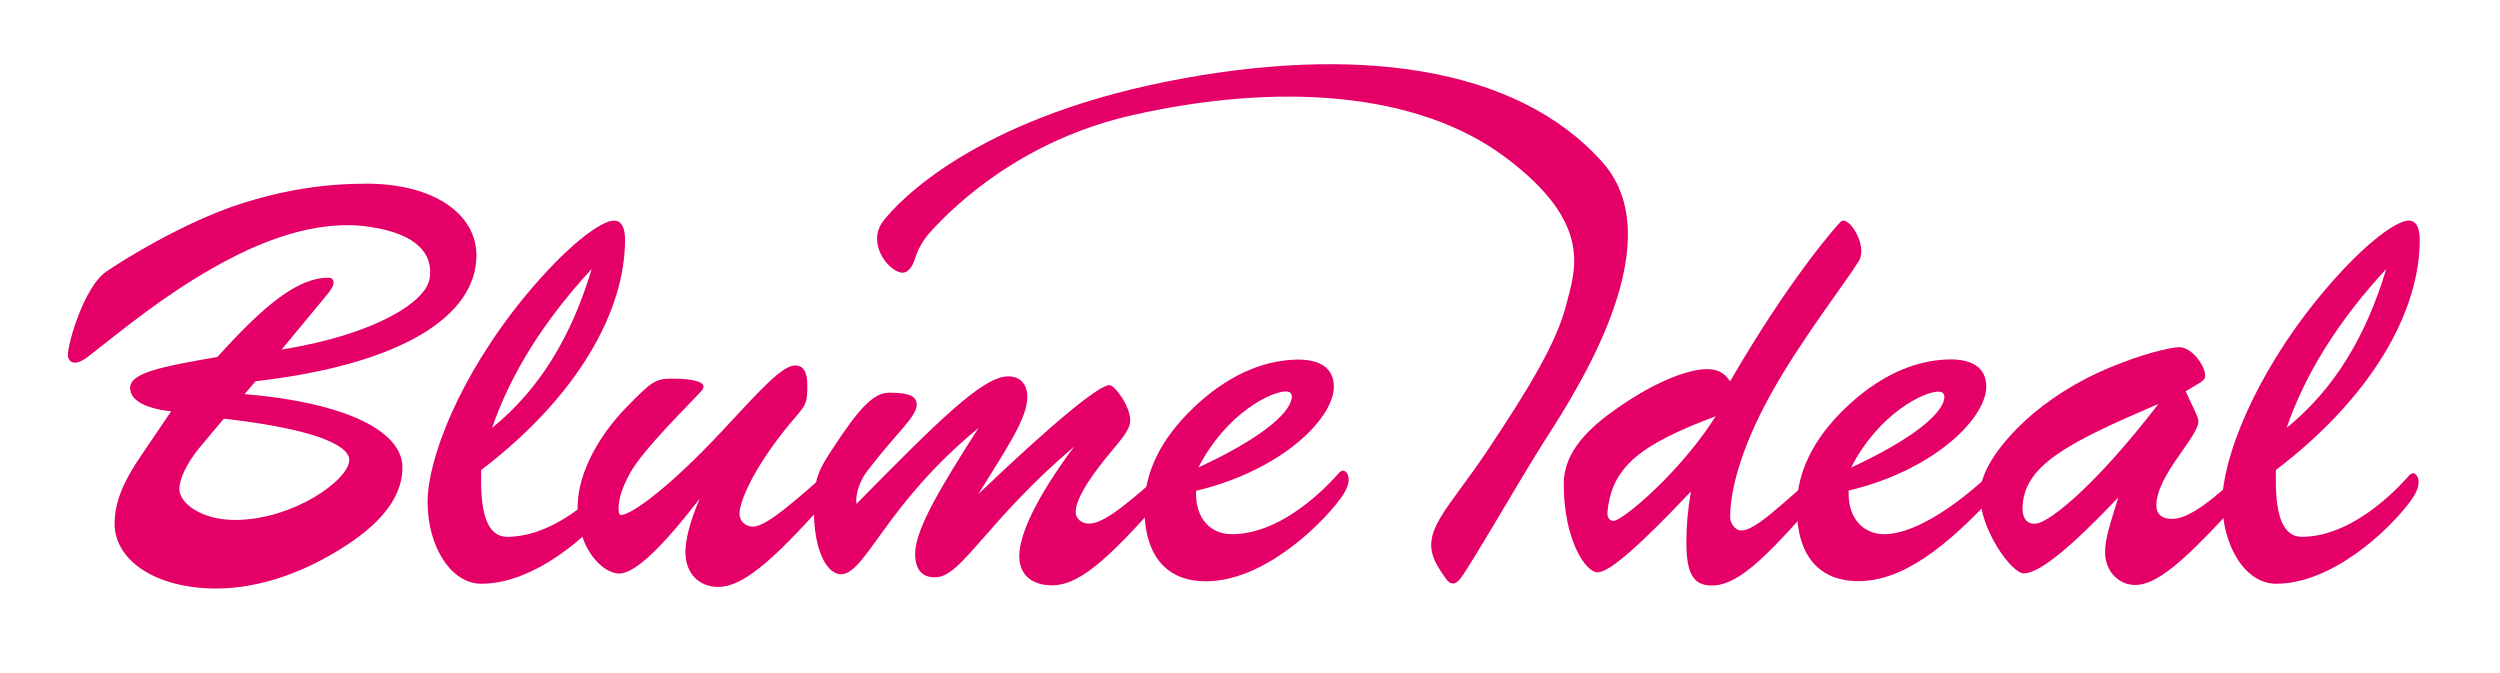 <svg xmlns="http://www.w3.org/2000/svg" fill="none" viewBox="0 0 182 49" height="49" width="182">
<path fill="#E50068" d="M116.317 41.666C115.39 41.666 113.84 39.221 113.84 35.242C113.84 33.335 115.009 31.659 117.447 29.918C120.381 27.807 122.895 26.873 124.242 26.873C124.991 26.873 125.499 27.09 125.956 27.756C130.109 20.577 133.436 16.725 133.995 16.149C134.528 15.586 136.027 17.864 135.316 19.015C134.376 20.551 131.087 24.761 128.89 28.741C126.693 32.721 125.956 35.753 125.956 37.647C125.956 38.108 126.337 38.62 126.756 38.62C127.797 38.62 129.601 36.803 132.954 33.885V35.613C128.966 40.092 126.756 42.625 124.61 42.625C123.187 42.625 122.768 41.614 122.768 39.452C122.768 38.351 122.857 37.174 123.099 35.779C119.378 39.72 117.155 41.666 116.317 41.666ZM117.028 37.225C116.977 37.686 117.193 37.954 117.498 37.916C118.247 37.814 122.425 34.256 124.902 30.302C119.378 32.375 117.358 33.987 117.028 37.225Z"></path>
<path fill="#E50068" d="M147.33 41.742C146.453 41.742 144.142 38.569 144.142 35.996C144.142 34.397 145.526 32.234 148.041 30.084C149.933 28.523 151.978 27.346 154.454 26.412C156.753 25.529 158.315 25.273 158.645 25.273C159.572 25.273 160.537 26.629 160.537 27.346C160.537 27.64 160.334 27.768 159.826 28.063L159.115 28.485L159.788 29.918C159.915 30.212 160.042 30.468 160.042 30.673C160.042 31.812 156.982 34.602 156.982 36.803C156.982 37.443 157.401 37.775 158.112 37.775C159.407 37.775 161.134 36.38 163.814 33.847L163.852 35.574C159.788 40.015 157.35 42.587 155.432 42.587C154.264 42.587 153.248 41.614 153.248 40.181C153.248 39.208 153.667 37.98 154.213 36.214C150.721 39.887 148.46 41.742 147.33 41.742ZM147.241 37.059C147.241 37.686 147.546 38.236 148.295 38.108C149.247 37.942 152.486 35.446 157.134 29.406C150.505 32.247 147.241 33.898 147.241 37.059Z"></path>
<path fill="#E50068" d="M45.071 41.755C43.903 41.755 42.049 39.976 42.049 36.944C42.049 34.32 43.738 31.556 45.617 29.637C47.497 27.717 47.713 27.564 49.008 27.564C50.266 27.564 51.688 27.768 51.066 28.459C50.227 29.394 46.862 32.657 45.871 34.435C45.198 35.664 45.033 36.445 45.033 37.033C45.033 37.328 45.071 37.494 45.198 37.494C45.948 37.494 48.716 35.51 52.615 31.326C55.511 28.204 56.971 26.604 57.898 26.604C58.355 26.604 58.774 26.898 58.774 28.037C58.774 29.266 58.685 29.432 58.063 30.187C55.041 33.655 53.834 36.432 53.834 37.404C53.834 37.955 54.291 38.339 54.799 38.339C55.764 38.339 57.644 36.688 60.883 33.821V35.638C56.819 40.245 54.304 42.728 52.285 42.728C50.862 42.728 49.897 41.717 49.897 40.194C49.897 39.349 50.189 38.044 50.939 36.304C48.132 39.938 46.202 41.755 45.071 41.755Z"></path>
<path fill="#E50068" d="M85.19 35.639C81.253 40.028 78.865 42.613 76.592 42.613C75.081 42.613 74.205 41.806 74.205 40.501C74.205 38.85 75.5 36.15 78.192 32.516C71.995 37.788 70.064 41.832 68.261 42.011C67.131 42.126 66.623 41.461 66.623 40.322C66.623 38.594 68.337 35.677 71.233 31.16C64.439 36.739 63.016 41.806 61.213 41.806C60.286 41.806 59.244 40.284 59.244 37.033C59.244 34.832 59.625 34.167 60.629 32.644C62.432 29.893 63.524 28.587 64.731 28.587C66.204 28.587 66.737 28.843 66.737 29.471C66.737 30.341 65.264 31.492 63.105 34.333C62.597 34.999 62.267 35.971 62.343 36.662V36.688C68.21 30.737 71.525 27.398 73.404 27.398C74.243 27.398 74.789 27.948 74.789 28.882C74.789 30.443 73.366 32.516 71.22 35.971C76.795 30.648 80.021 28.037 80.77 28.037C81.151 28.037 82.282 29.56 82.282 30.609C82.282 31.326 81.57 32.043 80.567 33.271C79.056 35.127 78.307 36.483 78.307 37.276C78.307 37.737 78.726 38.121 79.272 38.121C80.402 38.121 82.243 36.56 85.228 33.86L85.19 35.639Z"></path>
<path fill="#E50068" d="M87.069 35.933C87.069 37.788 88.162 38.889 89.673 38.889C93.788 38.889 97.369 34.525 97.483 34.423C97.636 34.282 97.712 34.243 97.852 34.269C98.004 34.295 98.652 34.883 97.572 36.316C95.921 38.53 91.819 42.318 87.793 42.318C84.949 42.318 83.31 40.501 83.31 36.956C83.31 34.384 84.529 31.927 86.879 29.688C89.266 27.41 91.794 26.271 94.257 26.182C96.213 26.118 97.039 26.86 97.102 28.037C97.229 30.315 93.457 34.205 87.082 35.728C87.069 35.805 87.069 35.843 87.069 35.933ZM94.029 29.022C94.092 28.651 93.915 28.498 93.597 28.498C92.556 28.498 89.292 30.059 87.247 34.026C91.718 31.966 93.838 30.148 94.029 29.022Z"></path>
<path fill="#E50068" d="M29.298 34.026C29.298 35.728 28.333 37.506 25.768 39.324C22.352 41.704 18.821 42.843 15.748 42.843C11.29 42.843 8.344 40.77 8.344 38.133C8.344 36.521 9.017 34.998 10.274 33.168L12.458 29.944C10.477 29.726 9.474 29.099 9.474 28.242C9.474 27.18 11.531 26.719 15.824 25.989C19.151 22.304 21.628 20.218 23.901 20.218C24.155 20.218 24.282 20.346 24.282 20.564C24.282 20.781 24.117 21.114 23.774 21.498L20.497 25.452C27.482 24.313 30.987 21.933 31.267 20.321C31.572 18.619 30.517 17.032 26.86 16.507C22.923 15.931 18.77 17.633 15.443 19.54C11.861 21.587 9.195 23.788 6.426 25.951C5.334 26.808 4.94 26.245 4.94 25.861C4.94 24.927 6.147 20.871 7.721 19.783C8.979 18.913 13.398 16.174 17.462 14.857C20.701 13.807 23.685 13.372 26.682 13.372C31.521 13.372 34.683 15.535 34.683 18.593C34.683 23.008 29.247 26.527 18.605 27.755L17.805 28.69C25.552 29.355 29.298 31.518 29.298 34.026ZM14.567 32.541C13.512 33.808 13.055 34.96 13.055 35.6C13.055 36.623 14.655 37.852 17.094 37.852C21.348 37.852 25.425 34.922 25.425 33.488C25.425 32.298 22.352 31.159 16.294 30.481L14.567 32.541Z"></path>
<path fill="#E50068" d="M134.579 35.933C134.579 37.788 135.671 38.889 137.183 38.889C139.075 38.889 142.047 37.289 145.564 33.86V35.638C141.577 40.028 138.402 42.305 135.29 42.305C132.446 42.305 130.807 40.488 130.807 36.944C130.807 34.371 132.027 31.915 134.376 29.675C136.764 27.397 139.291 26.258 141.755 26.169C143.71 26.105 144.536 26.847 144.599 28.024C144.726 30.302 140.954 34.192 134.579 35.715C134.579 35.805 134.579 35.843 134.579 35.933ZM141.539 29.035C141.602 28.664 141.424 28.511 141.107 28.511C140.065 28.511 136.802 30.072 134.757 34.039C139.24 31.966 141.361 30.149 141.539 29.035Z"></path>
<path fill="#E50068" d="M175.752 34.461C175.612 34.435 175.523 34.474 175.383 34.615C175.269 34.717 171.688 39.081 167.573 39.081C166.201 39.081 165.681 37.519 165.681 35.024C165.681 34.691 165.681 34.397 165.681 34.218C172.678 28.895 176.158 22.688 176.158 17.454C176.158 16.52 175.866 16.06 175.358 16.06C174.393 16.06 171.878 17.915 168.818 21.639C164.081 27.423 161.782 33.425 161.782 36.547C161.782 39.759 163.471 42.497 165.693 42.497C169.719 42.497 173.821 38.722 175.472 36.496C176.539 35.075 175.891 34.487 175.752 34.461ZM173.72 19.579C172.247 24.48 169.948 28.319 166.468 31.147C167.814 27.218 170.24 23.341 173.72 19.579Z"></path>
<path fill="#E50068" d="M43.636 35.754C42.252 37.072 39.712 39.081 36.918 39.081C35.547 39.081 35.026 37.519 35.026 35.024C35.026 34.691 35.026 34.397 35.026 34.218C42.023 28.895 45.503 22.688 45.503 17.454C45.503 16.52 45.211 16.06 44.703 16.06C43.738 16.06 41.223 17.915 38.163 21.639C33.426 27.423 31.127 33.425 31.127 36.547C31.127 39.759 32.816 42.497 35.039 42.497C38.328 42.497 41.668 39.976 43.687 37.839C44.132 37.379 44.297 35.127 43.636 35.754ZM43.078 19.579C41.604 24.48 39.306 28.319 35.826 31.147C37.172 27.218 39.598 23.341 43.078 19.579Z"></path>
<path fill="#E50068" d="M104.544 41C104.697 41.294 105.23 42.152 105.433 42.331C105.738 42.6 106.03 42.484 106.31 42.126C106.995 41.269 110.412 35.331 112.19 32.49C113.967 29.649 122.108 17.928 116.66 11.811C110.412 4.786 98.601 3.186 84.809 5.963C70.992 8.753 65.454 14.588 64.286 16.111C63.118 17.634 64.553 19.617 65.556 19.835C66.128 19.962 66.458 19.335 66.623 18.798C66.851 18.081 67.232 17.429 67.74 16.878C69.671 14.742 74.573 10.148 82.498 8.369C92.987 6.014 103.135 6.616 109.611 11.466C116.088 16.316 114.628 19.758 114.031 22.151C113.345 24.902 111.326 28.229 108.354 32.695C105.382 37.161 103.338 38.671 104.544 41Z"></path>
</svg>
